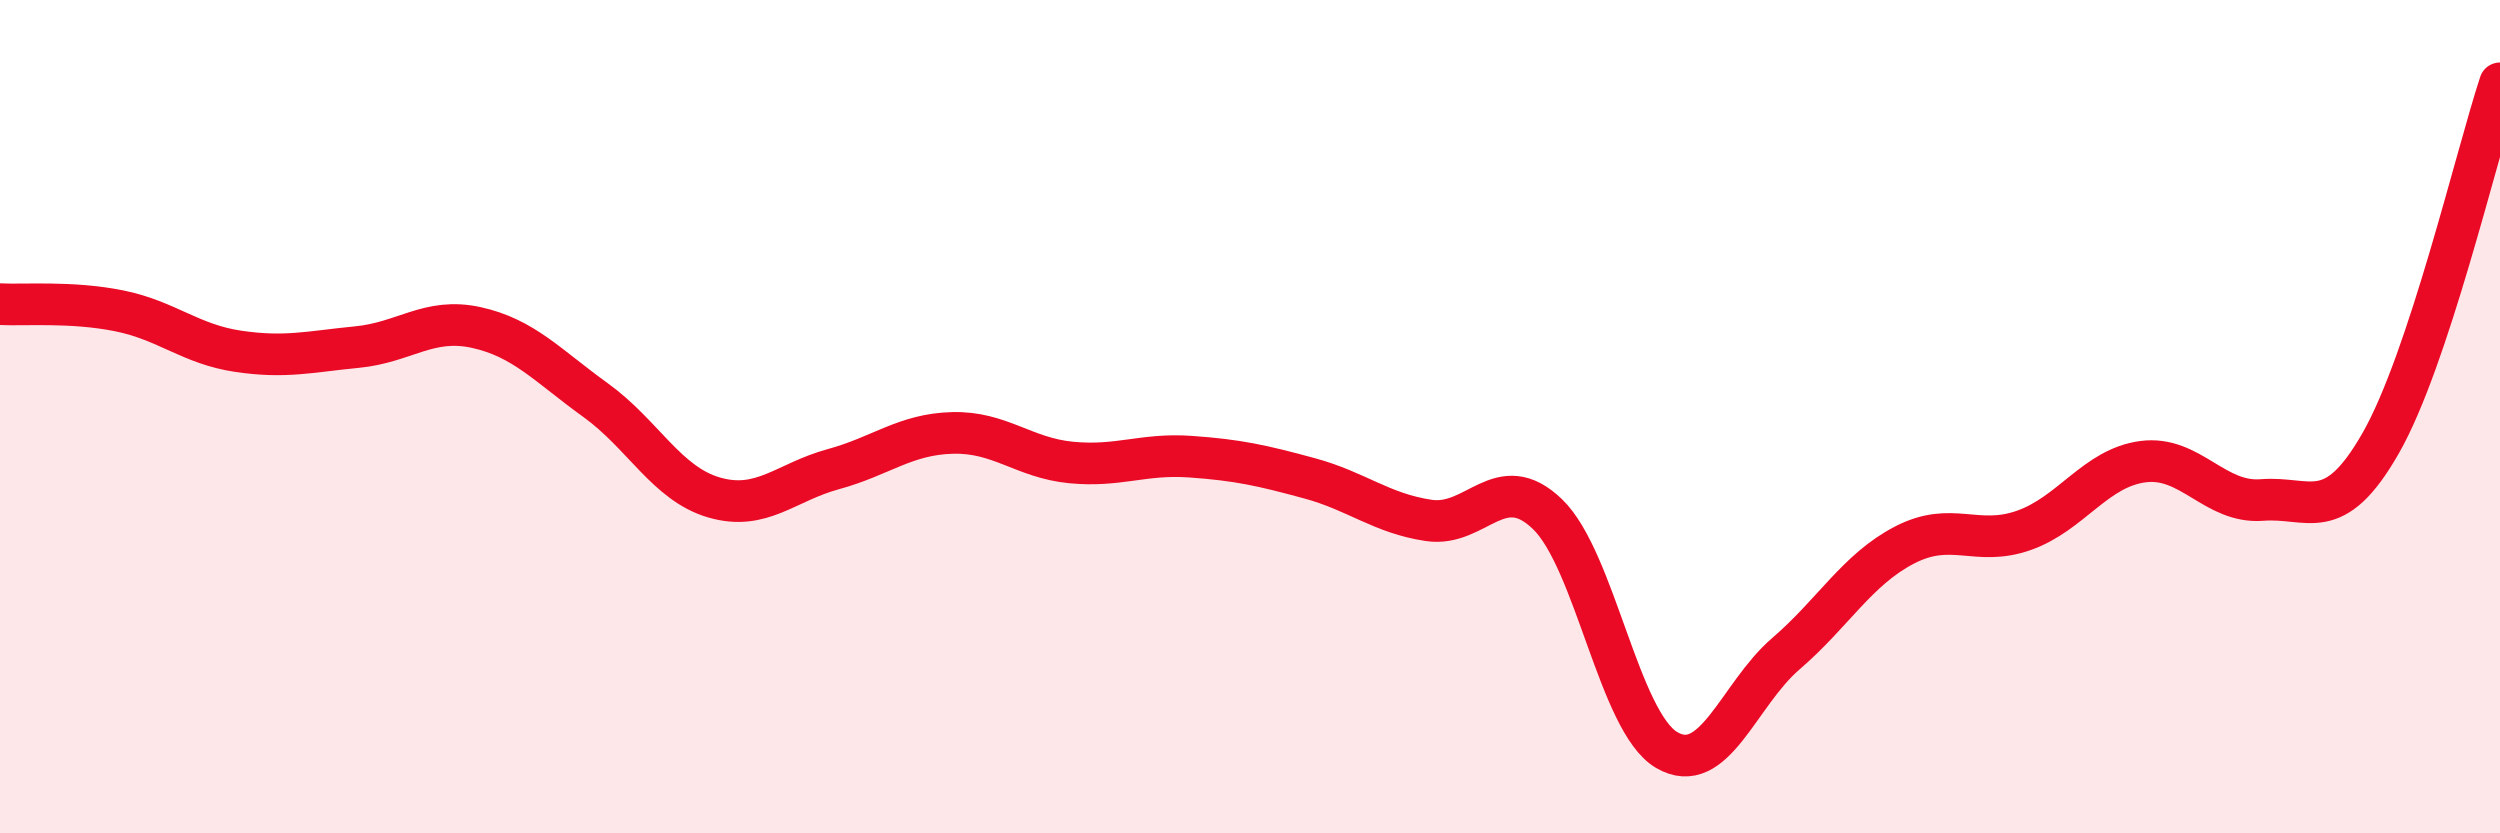 
    <svg width="60" height="20" viewBox="0 0 60 20" xmlns="http://www.w3.org/2000/svg">
      <path
        d="M 0,7.3 C 0.57,7.33 1.72,7.23 2.86,7.46 C 4,7.69 4.57,8.26 5.71,8.43 C 6.85,8.6 7.43,8.44 8.57,8.33 C 9.71,8.22 10.29,7.61 11.43,7.86 C 12.57,8.11 13.15,8.78 14.29,9.6 C 15.43,10.42 16,11.61 17.14,11.94 C 18.28,12.27 18.86,11.57 20,11.26 C 21.14,10.95 21.72,10.42 22.86,10.39 C 24,10.36 24.57,10.99 25.71,11.1 C 26.85,11.21 27.43,10.88 28.57,10.96 C 29.71,11.04 30.29,11.17 31.43,11.48 C 32.57,11.79 33.15,12.32 34.29,12.49 C 35.43,12.66 36,11.24 37.14,12.34 C 38.28,13.44 38.86,17.33 40,18 C 41.14,18.67 41.72,16.67 42.86,15.69 C 44,14.71 44.57,13.67 45.71,13.08 C 46.85,12.49 47.43,13.13 48.57,12.73 C 49.71,12.33 50.29,11.23 51.43,11.08 C 52.57,10.93 53.15,12.09 54.29,12 C 55.43,11.91 56,12.63 57.14,10.63 C 58.28,8.63 59.43,3.73 60,2L60 20L0 20Z"
        fill="#EB0A25"
        opacity="0.1"
        stroke-linecap="round"
        stroke-linejoin="round"
      />
      <path
        d="M 0,7.3 C 0.57,7.33 1.72,7.23 2.86,7.46 C 4,7.69 4.57,8.26 5.71,8.43 C 6.85,8.6 7.43,8.44 8.57,8.33 C 9.71,8.22 10.29,7.61 11.43,7.86 C 12.57,8.11 13.15,8.78 14.29,9.6 C 15.43,10.42 16,11.61 17.14,11.94 C 18.28,12.27 18.86,11.57 20,11.26 C 21.14,10.95 21.72,10.42 22.86,10.39 C 24,10.36 24.57,10.99 25.71,11.1 C 26.85,11.21 27.43,10.88 28.57,10.96 C 29.71,11.04 30.29,11.17 31.43,11.48 C 32.57,11.79 33.15,12.32 34.29,12.49 C 35.43,12.66 36,11.24 37.14,12.34 C 38.28,13.44 38.86,17.33 40,18 C 41.14,18.67 41.72,16.67 42.86,15.69 C 44,14.71 44.57,13.67 45.71,13.08 C 46.85,12.49 47.43,13.13 48.57,12.73 C 49.71,12.33 50.29,11.23 51.43,11.08 C 52.57,10.93 53.15,12.09 54.29,12 C 55.43,11.91 56,12.63 57.14,10.63 C 58.28,8.63 59.43,3.73 60,2"
        stroke="#EB0A25"
        stroke-width="1"
        fill="none"
        stroke-linecap="round"
        stroke-linejoin="round"
      />
    </svg>
  